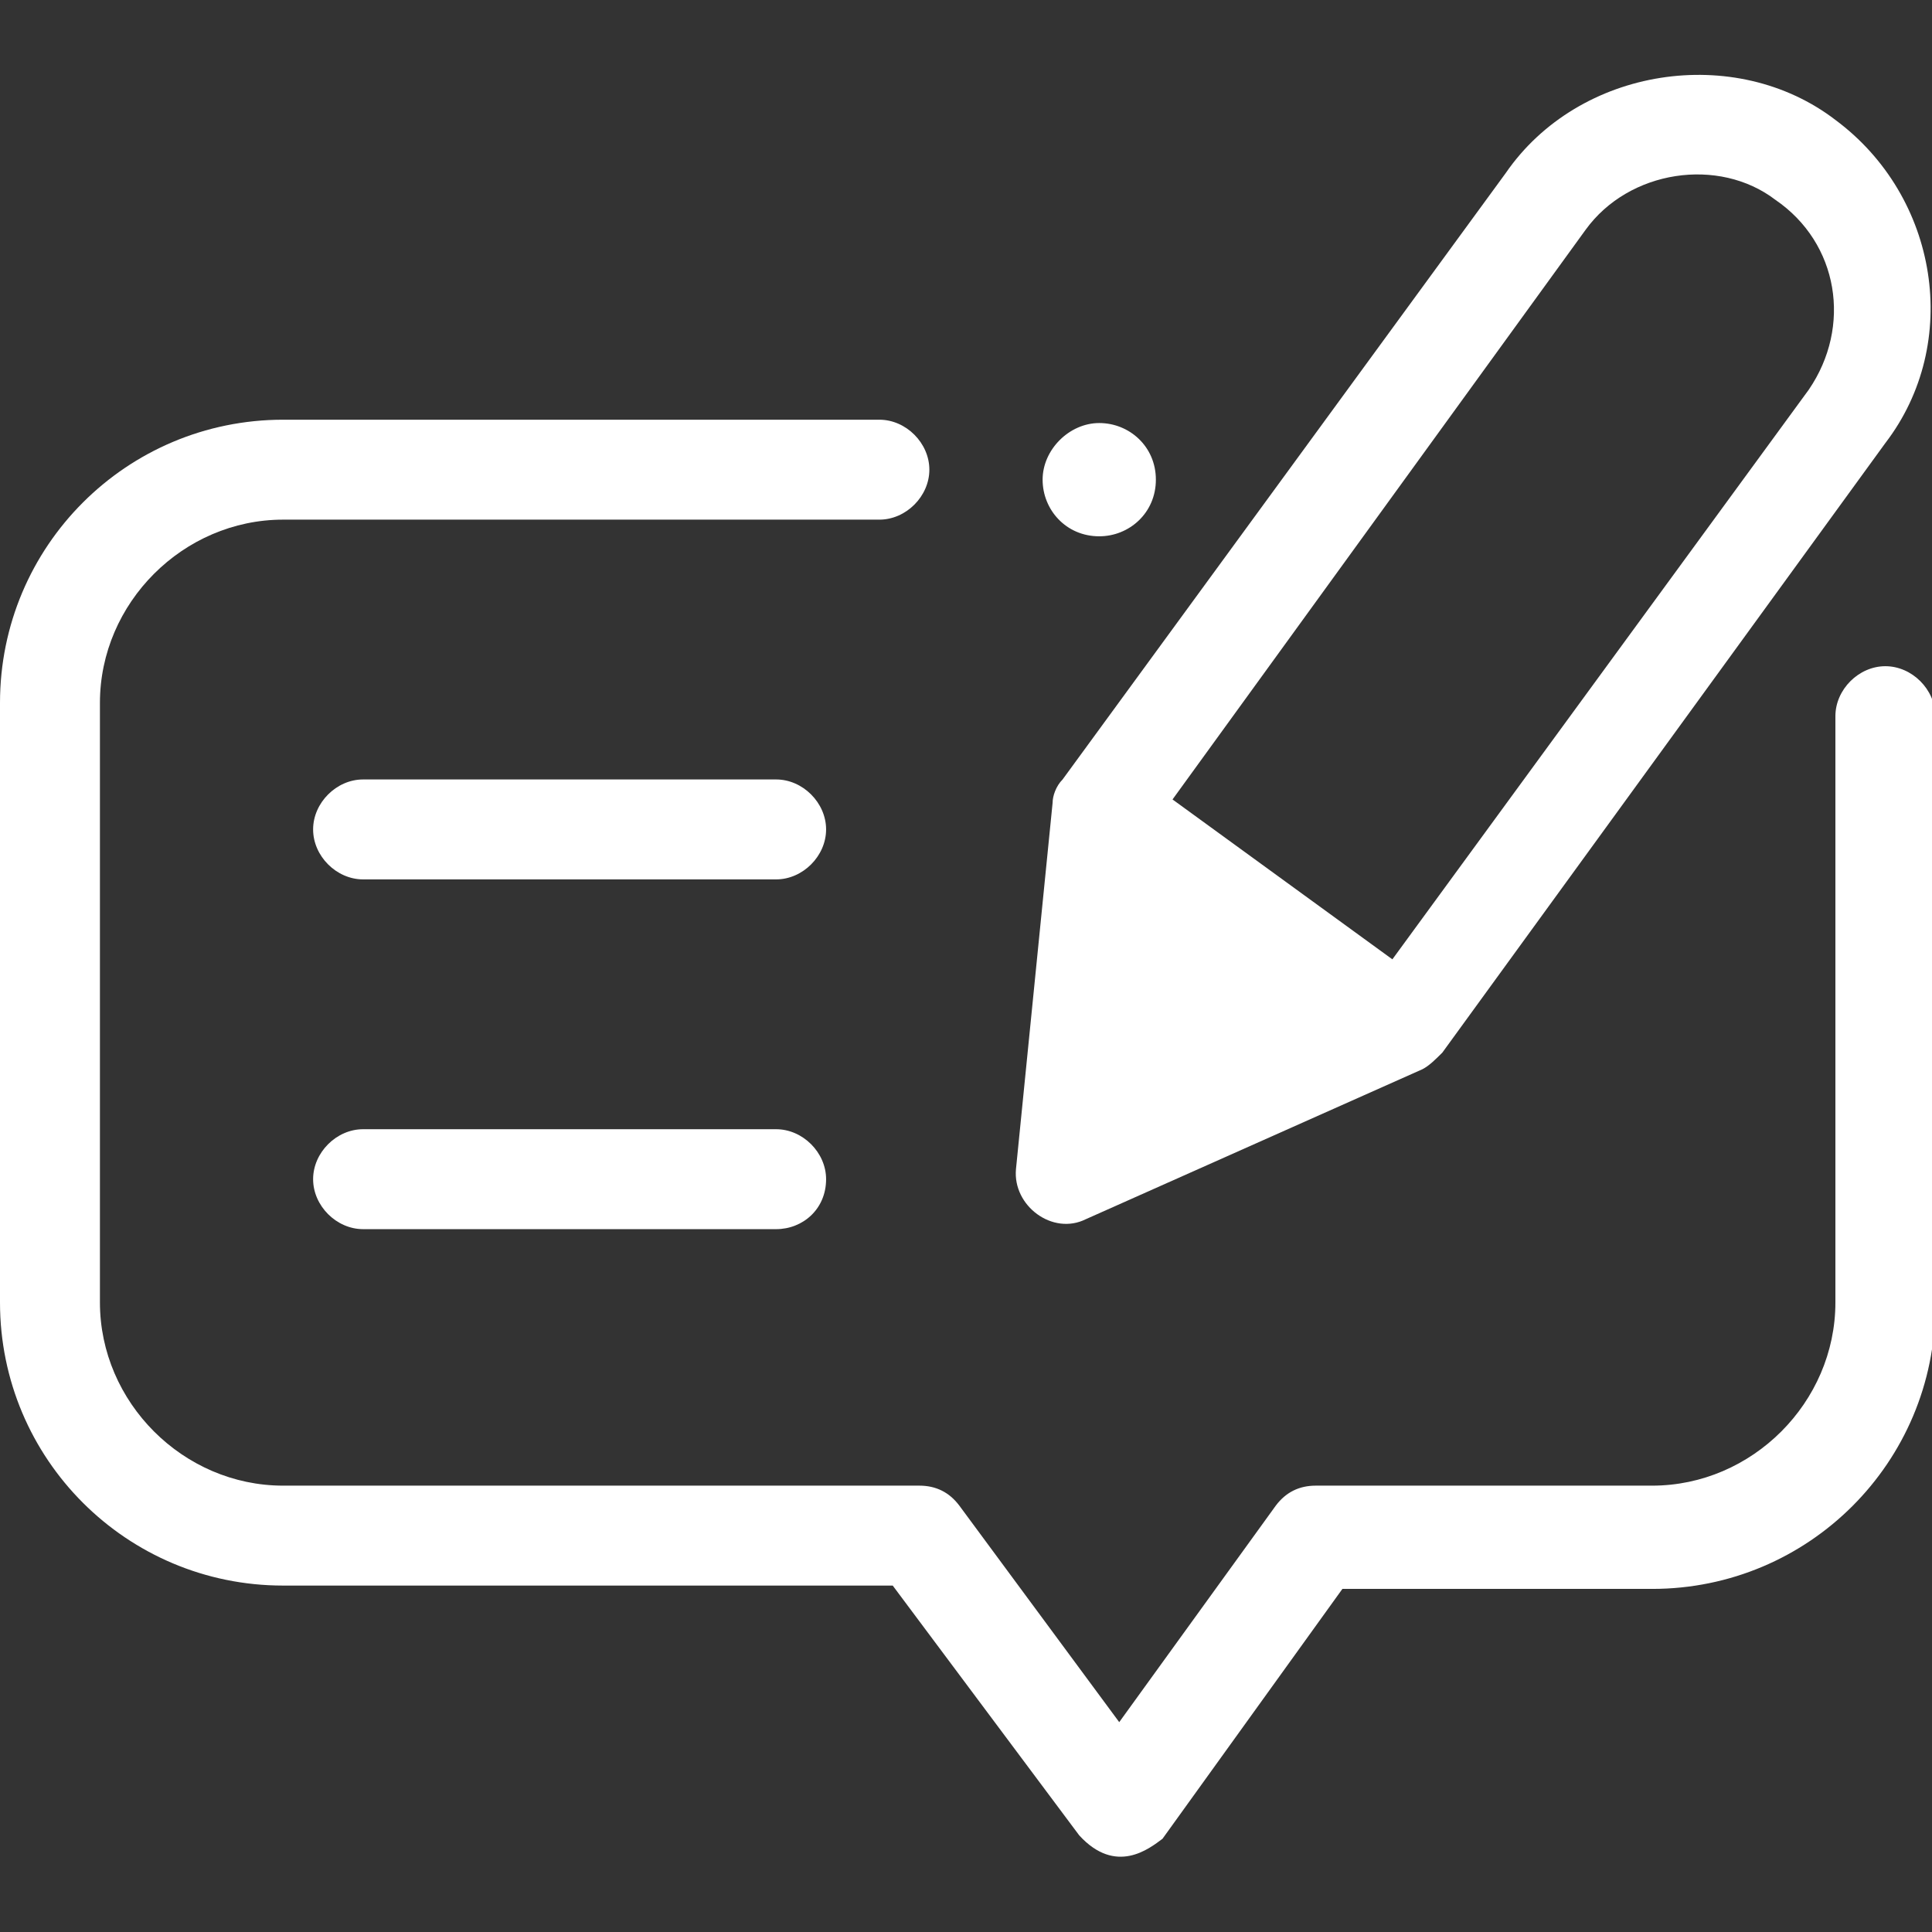 <?xml version="1.0" encoding="utf-8"?>
<!-- Generator: Adobe Illustrator 26.0.0, SVG Export Plug-In . SVG Version: 6.00 Build 0)  -->
<svg version="1.1" id="Layer_1" xmlns="http://www.w3.org/2000/svg" xmlns:xlink="http://www.w3.org/1999/xlink" x="0px" y="0px"
	 viewBox="0 0 58 58" style="enable-background:new 0 0 58 58;" xml:space="preserve">
<rect x="0" y="0" width="58" height="58" fill="#333333" stroke="none"/>
<style type="text/css">
	.st0{fill:#FFFFFF;}
</style>
<g id="surface19993255">
	<path class="st0" d="M23.3,36.9H10.9c-0.8,0-1.5-0.7-1.5-1.5c0-0.8,0.7-1.5,1.5-1.5h12.4c0.8,0,1.5,0.7,1.5,1.5
		C24.8,36.3,24.1,36.9,23.3,36.9z"/>
	<path class="st0" d="M23.3,26.4H10.9c-0.8,0-1.5-0.7-1.5-1.5s0.7-1.5,1.5-1.5h12.4c0.8,0,1.5,0.7,1.5,1.5S24.1,26.4,23.3,26.4z"/>
	<path class="st0" d="M32.4,55.1l-5.6-7.5H8.5c-4.7,0-8.5-3.8-8.5-8.5v-18c0-4.7,3.8-8.5,8.5-8.5h17.9c0.8,0,1.5,0.7,1.5,1.5
		c0,0.8-0.7,1.5-1.5,1.5H8.5c-3,0-5.5,2.5-5.5,5.5v18c0,3,2.5,5.5,5.5,5.5h19.1c0.5,0,0.9,0.2,1.2,0.6l4.8,6.5l4.7-6.5
		c0.3-0.4,0.7-0.6,1.2-0.6h10.1c3,0,5.5-2.5,5.5-5.5V21.5c0-0.8,0.7-1.5,1.5-1.5c0.8,0,1.5,0.7,1.5,1.5v17.7c0,4.7-3.8,8.5-8.5,8.5
		h-9.3l-5.4,7.5C34.5,55.5,33.5,56.3,32.4,55.1z"/>
	<path class="st0" d="M55.1,3.6c-3-2.3-7.7-1.6-9.9,1.6L31.9,23.4c-0.2,0.2-0.3,0.5-0.3,0.7l-1.1,11c-0.1,1.1,1.1,2,2.1,1.5
		l10.1-4.5c0.2-0.1,0.4-0.3,0.6-0.5l13.3-18.3C58.9,10.3,58.2,5.9,55.1,3.6z M54.3,11.7L41.8,28.8L35.2,24L47.6,6.9
		c1.3-1.8,4-2.2,5.7-0.9C55.2,7.3,55.6,9.8,54.3,11.7z"/>
	<path class="st0" d="M34.7,14.4c0,1-0.8,1.7-1.7,1.7c-1,0-1.7-0.8-1.7-1.7s0.8-1.7,1.7-1.7C33.9,12.7,34.7,13.4,34.7,14.4z"/>
</g>
</svg>
